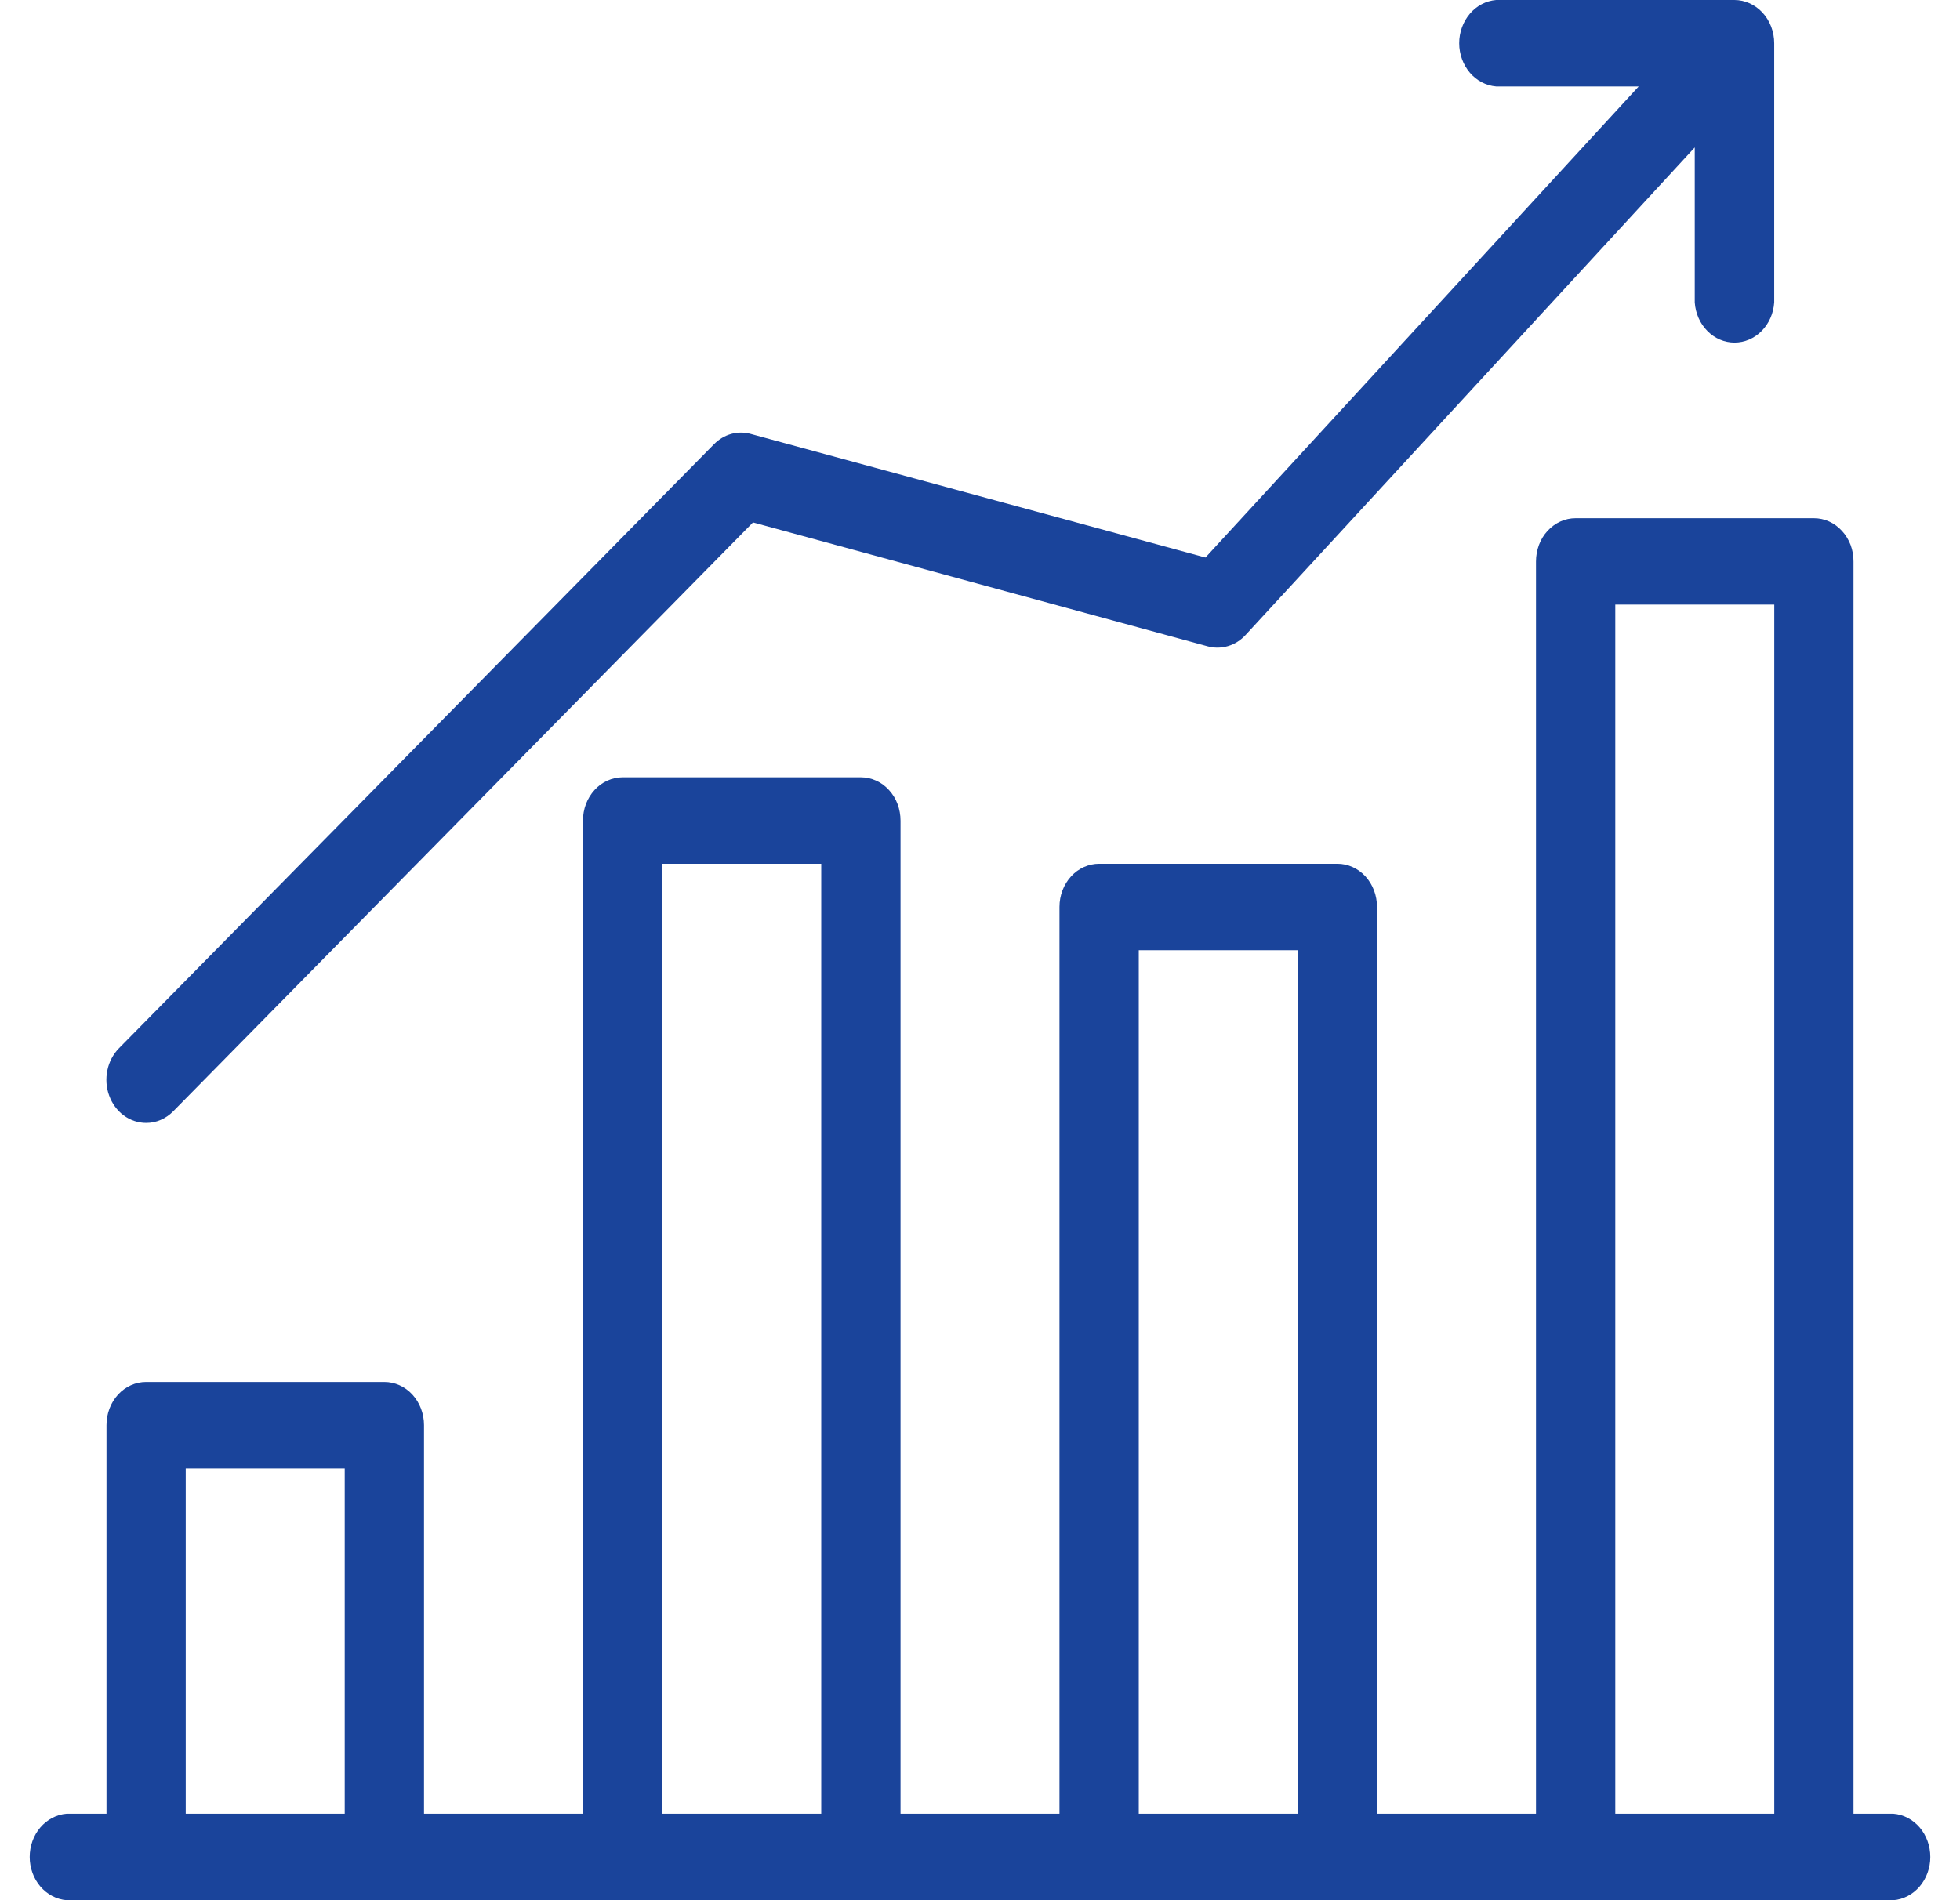 <svg width="33" height="32" viewBox="0 0 33 32" fill="none" xmlns="http://www.w3.org/2000/svg">
<path d="M31.878 30.544H31.207V9.456C31.208 9.361 31.191 9.266 31.158 9.177C31.124 9.089 31.075 9.008 31.013 8.941C30.951 8.873 30.878 8.819 30.796 8.782C30.715 8.745 30.628 8.727 30.54 8.727H26.529C26.441 8.727 26.354 8.745 26.272 8.782C26.191 8.819 26.117 8.873 26.055 8.941C25.993 9.008 25.944 9.089 25.911 9.177C25.878 9.266 25.861 9.361 25.861 9.456V30.544H23.184V15.272C23.184 15.079 23.114 14.895 22.989 14.758C22.864 14.622 22.694 14.546 22.517 14.546H18.506C18.329 14.546 18.159 14.622 18.034 14.758C17.909 14.895 17.838 15.079 17.838 15.272V30.544H15.162V13.82C15.162 13.724 15.145 13.629 15.112 13.541C15.079 13.452 15.03 13.372 14.967 13.304C14.905 13.236 14.832 13.182 14.751 13.146C14.669 13.109 14.582 13.09 14.494 13.09H10.483C10.395 13.09 10.308 13.109 10.227 13.146C10.145 13.182 10.072 13.236 10.01 13.304C9.948 13.372 9.899 13.452 9.865 13.541C9.832 13.629 9.815 13.724 9.815 13.82V30.544H7.139V23.999C7.139 23.806 7.068 23.622 6.943 23.485C6.818 23.349 6.648 23.273 6.471 23.273H2.46C2.283 23.273 2.113 23.349 1.988 23.485C1.863 23.622 1.793 23.806 1.793 23.999V30.544H1.122C0.953 30.557 0.795 30.64 0.679 30.775C0.564 30.91 0.5 31.087 0.5 31.272C0.5 31.456 0.564 31.633 0.679 31.768C0.795 31.904 0.953 31.986 1.122 32H31.878C32.047 31.986 32.205 31.904 32.321 31.768C32.436 31.633 32.5 31.456 32.5 31.272C32.5 31.087 32.436 30.91 32.321 30.775C32.205 30.64 32.047 30.557 31.878 30.544ZM5.804 30.544H3.127V24.729H5.804V30.544ZM13.827 30.544H11.15V14.546H13.827V30.544ZM21.85 30.544H19.173V16.002H21.85V30.544ZM29.873 30.544H27.196V10.182H29.873V30.544Z" fill="#1A449B"/>
<path d="M2.46 18.91C2.629 18.911 2.792 18.841 2.916 18.715L12.678 8.798L20.336 10.885C20.448 10.915 20.565 10.913 20.676 10.88C20.788 10.847 20.889 10.783 20.971 10.694L28.534 2.483V5.093C28.547 5.277 28.622 5.449 28.747 5.574C28.871 5.7 29.034 5.769 29.203 5.769C29.373 5.769 29.536 5.7 29.66 5.574C29.784 5.449 29.86 5.277 29.872 5.093V0.73C29.872 0.536 29.802 0.351 29.676 0.214C29.55 0.077 29.379 0 29.201 0H25.19C25.021 0.014 24.863 0.096 24.748 0.231C24.633 0.366 24.568 0.544 24.568 0.728C24.568 0.912 24.633 1.09 24.748 1.225C24.863 1.36 25.021 1.442 25.19 1.456H27.59L20.296 9.389L12.638 7.307C12.53 7.277 12.417 7.278 12.309 7.308C12.201 7.339 12.103 7.398 12.021 7.481L2.004 17.652C1.906 17.752 1.837 17.881 1.808 18.023C1.778 18.166 1.788 18.314 1.838 18.45C1.887 18.586 1.972 18.702 2.083 18.784C2.194 18.866 2.326 18.91 2.46 18.91V18.91Z" fill="#1A449B"/>
</svg>
